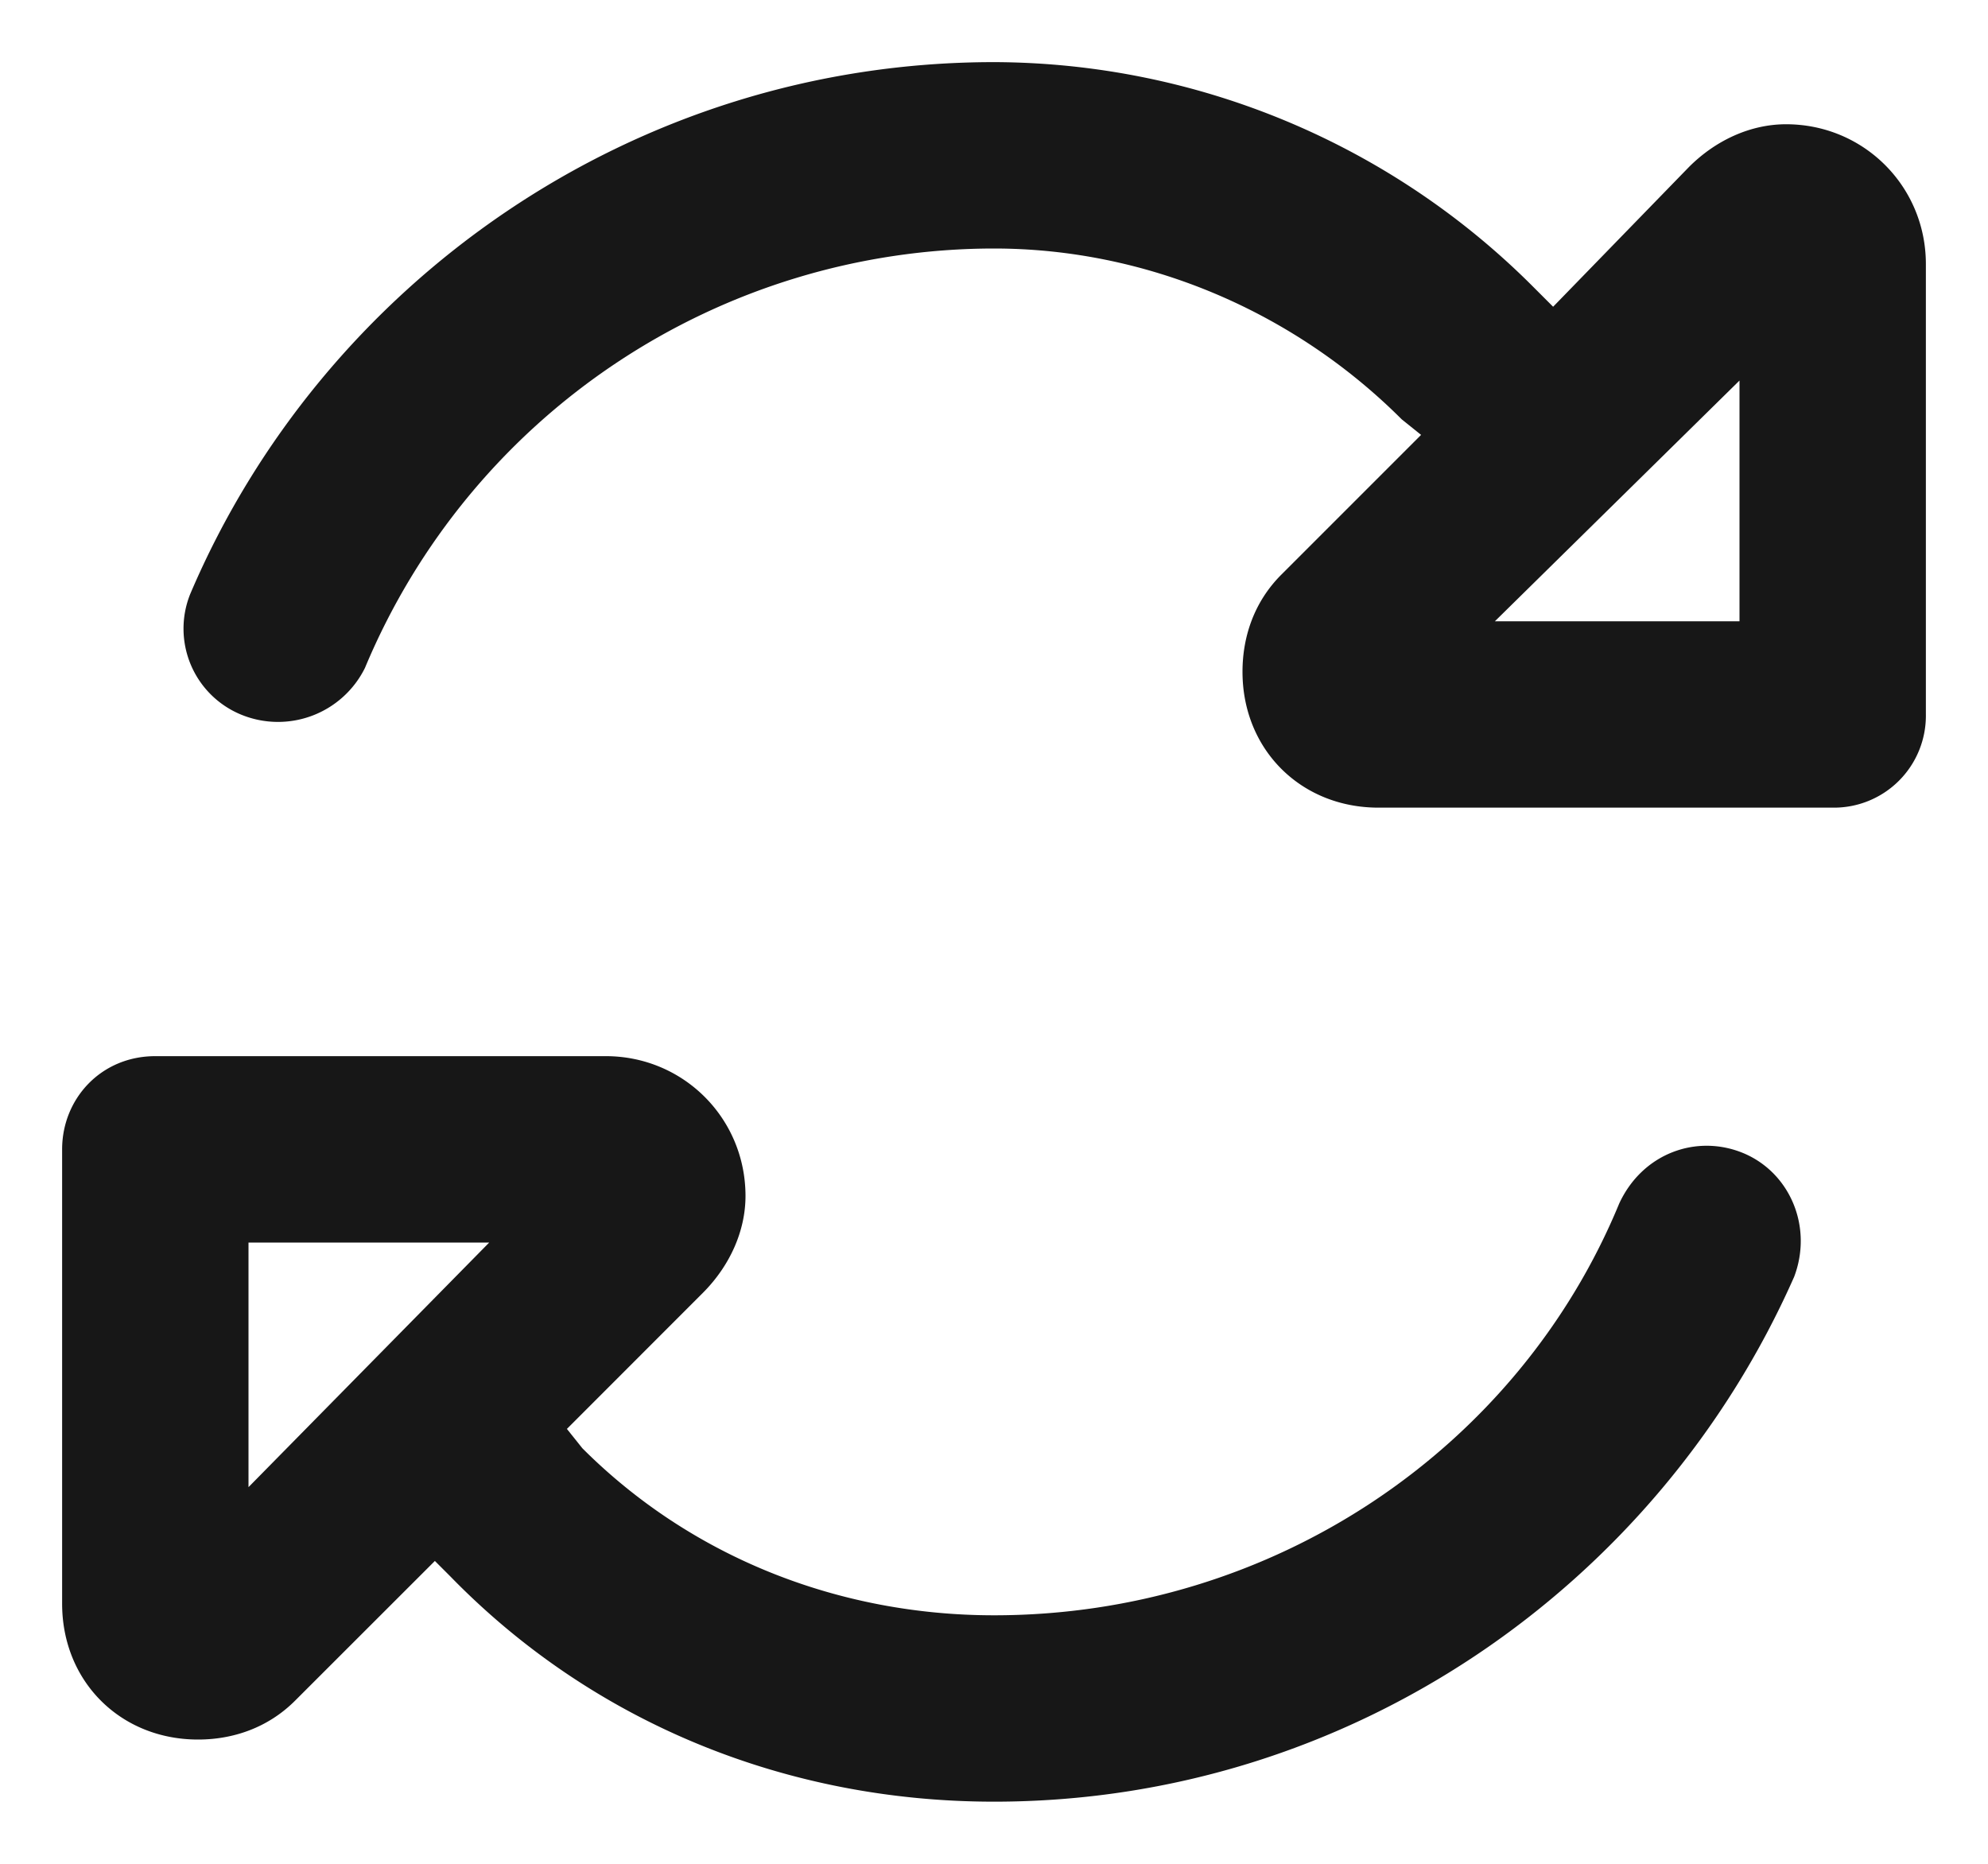 <svg xmlns="http://www.w3.org/2000/svg" fill="none" viewBox="0 0 24 22" width="16" height="15"><path fill="#171717" d="M4.406 7.813a1.171 1.171 0 0 1-1.5.562 1.122 1.122 0 0 1-.61-1.453C3.892 3.172 7.642.5 12 .5a9.23 9.23 0 0 1 6.516 2.719l.234.234 1.64-1.687c.329-.329.75-.516 1.172-.516.938 0 1.688.75 1.688 1.688v5.437A1.11 1.11 0 0 1 22.125 9.5h-5.484C15.703 9.5 15 8.797 15 7.86c0-.423.14-.844.469-1.173L17.156 5l-.234-.188C15.609 3.5 13.828 2.75 12 2.75a8.235 8.235 0 0 0-7.594 5.063Zm17.25 7.359C20.016 18.875 16.313 21.5 12 21.5c-2.484 0-4.828-.938-6.563-2.719l-.187-.187-1.688 1.687c-.328.328-.75.469-1.171.469-.938 0-1.641-.703-1.641-1.64v-5.485c0-.61.469-1.125 1.125-1.125h5.438C8.25 12.5 9 13.25 9 14.188c0 .421-.188.843-.516 1.171L6.844 17l.187.234C8.344 18.547 10.125 19.25 12 19.25c3.375 0 6.328-2.016 7.547-4.969.281-.61.937-.844 1.5-.61.562.235.844.892.61 1.5ZM21 7.25V4.344L18.047 7.25H21Zm-18 7.5v2.953l2.906-2.953H3Z"/></svg>